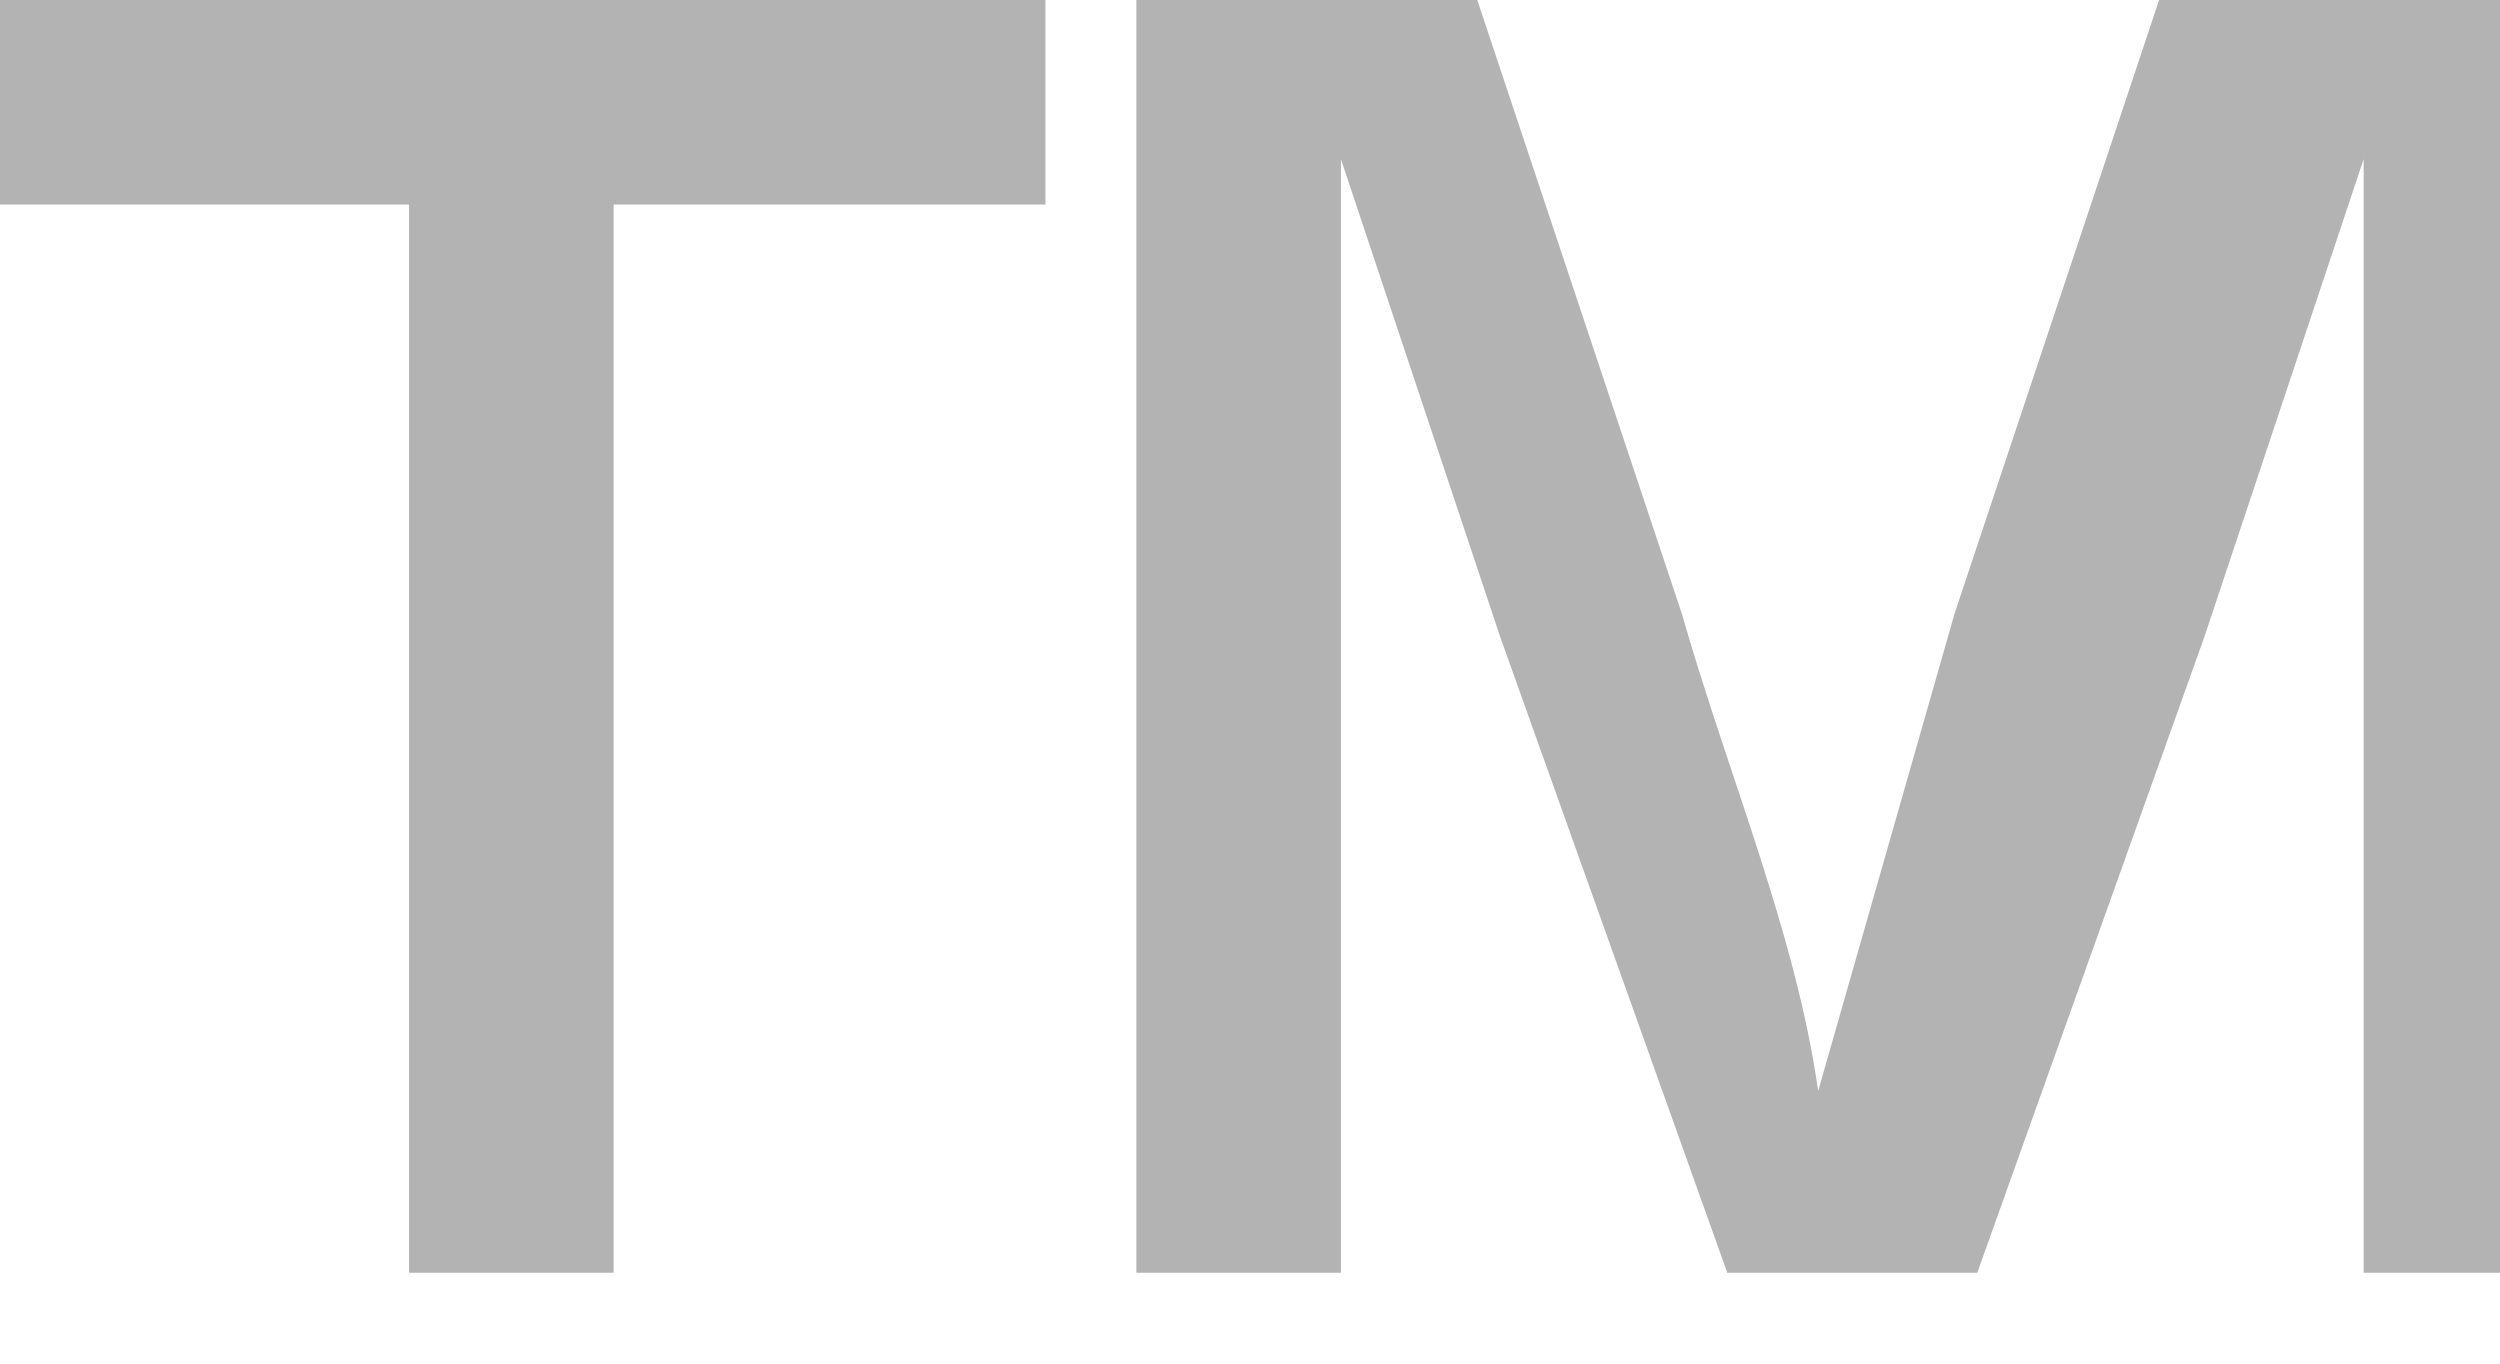 <?xml version="1.0" encoding="utf-8"?>
<svg xmlns="http://www.w3.org/2000/svg" fill="none" height="100%" overflow="visible" preserveAspectRatio="none" style="display: block;" viewBox="0 0 11 6" width="100%">
<path d="M2.7 0.9V5.6H1.8V0.9H0V0H4.6V0.9H2.7ZM10.4 5.6V2.8V0.7L9.7 2.8L8.7 5.6H7.6L6.6 2.8L5.9 0.7V2.8V5.6H5V0H6.5L7.4 2.7C7.6 3.4 7.9 4.1 8 4.8L8.6 2.7L9.5 0H11V5.6H10.4Z" fill="black" fill-opacity="0.3" id="Vector"/>
</svg>